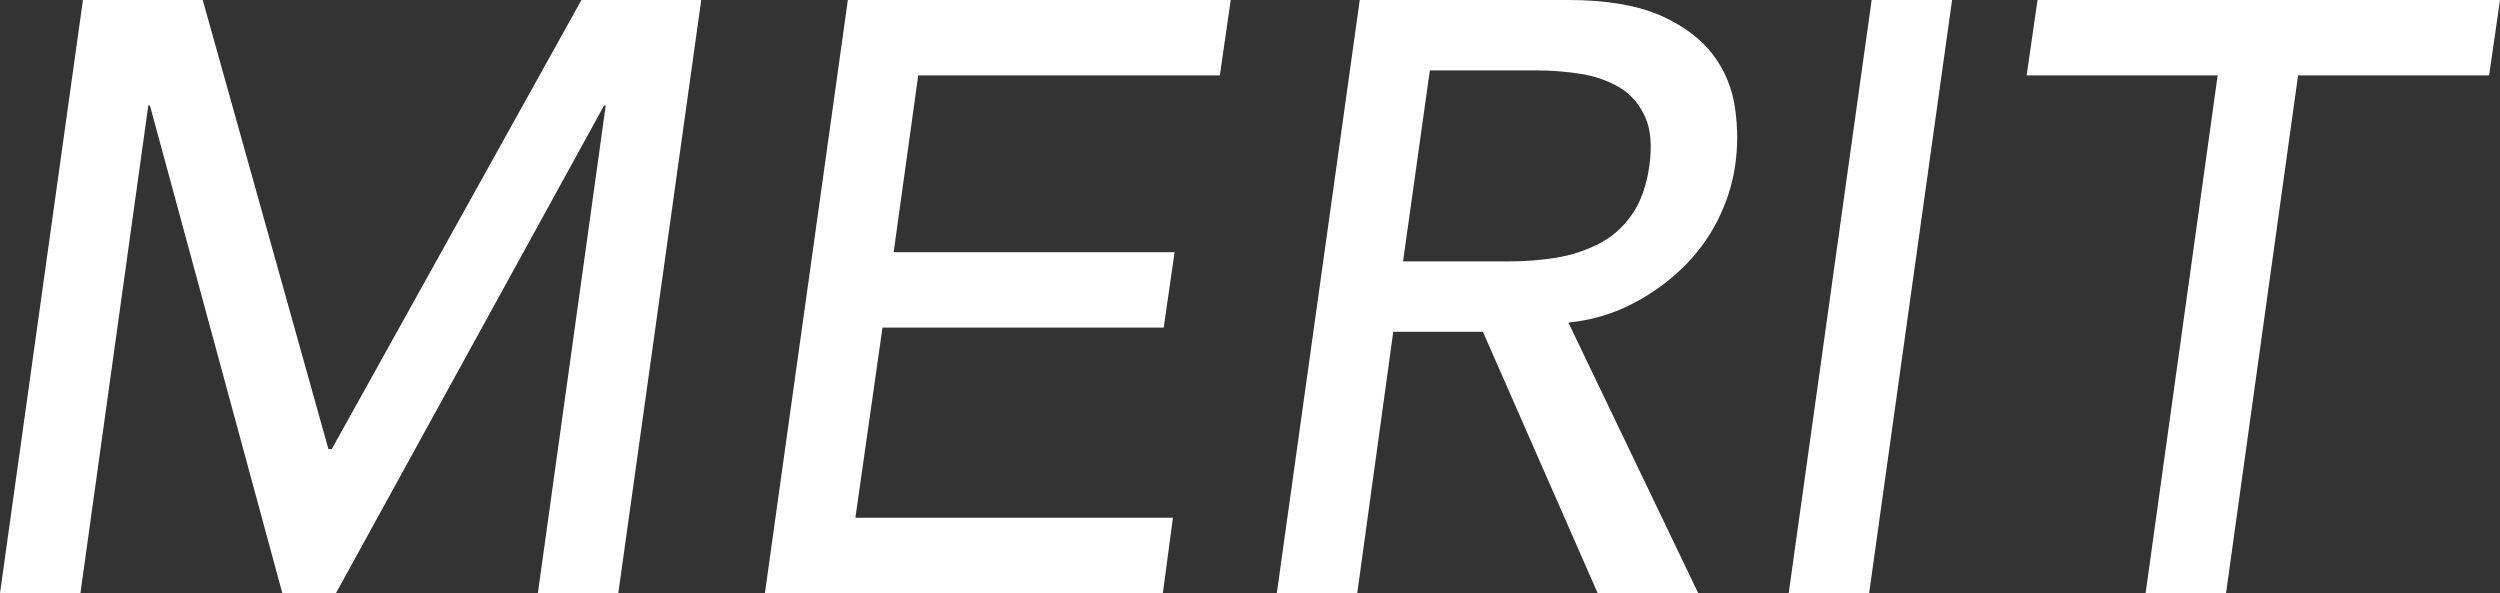 <?xml version="1.0" encoding="UTF-8"?><svg id="_レイヤー_2" xmlns="http://www.w3.org/2000/svg" viewBox="0 0 89.52 21.24"><rect x="0" y="0" width="89.52" height="21.24" fill="#333333" stroke="none"/><defs><style>.cls-1{fill:#fff;}</style></defs><g id="_レイヤー_1-2"><g><path class="cls-1" d="M2.97,0H7.26l4.5,16.08h.12L20.82,0h4.29l-2.97,21.24h-2.88L21.69,3.78h-.06L12.03,21.24h-1.92L5.37,3.78h-.06L2.88,21.24H0L2.97,0Z"/><path class="cls-1" d="M30.36,0h13.71l-.39,2.7h-10.8l-.88,6.33h10.06l-.39,2.7h-10.07l-.97,6.81h11.37l-.36,2.7h-14.25L30.36,0Z"/><path class="cls-1" d="M48.69,0h7.47c1.36,0,2.46,.19,3.29,.55,.83,.37,1.46,.84,1.89,1.41,.43,.57,.69,1.21,.79,1.92,.1,.71,.1,1.4,0,2.06-.1,.68-.31,1.33-.63,1.96-.32,.63-.74,1.2-1.27,1.71-.53,.51-1.13,.94-1.82,1.29-.69,.35-1.44,.57-2.25,.65l4.65,9.69h-3.6l-4.11-9.36h-3.21l-1.29,9.36h-2.88L48.69,0Zm1.56,9.36h3.78c.56,0,1.12-.04,1.68-.13,.56-.09,1.07-.26,1.54-.5,.47-.24,.86-.58,1.18-1.04,.32-.45,.53-1.04,.63-1.75,.1-.72,.05-1.31-.15-1.75-.2-.45-.5-.8-.89-1.04-.39-.24-.85-.41-1.39-.5s-1.09-.13-1.65-.13h-3.78l-.96,6.84Z"/><path class="cls-1" d="M67.02,0h2.88l-2.97,21.24h-2.88L67.02,0Z"/><path class="cls-1" d="M79.41,2.7h-6.84l.39-2.7h16.56l-.39,2.7h-6.84l-2.58,18.54h-2.88l2.58-18.54Z"/></g></g></svg>